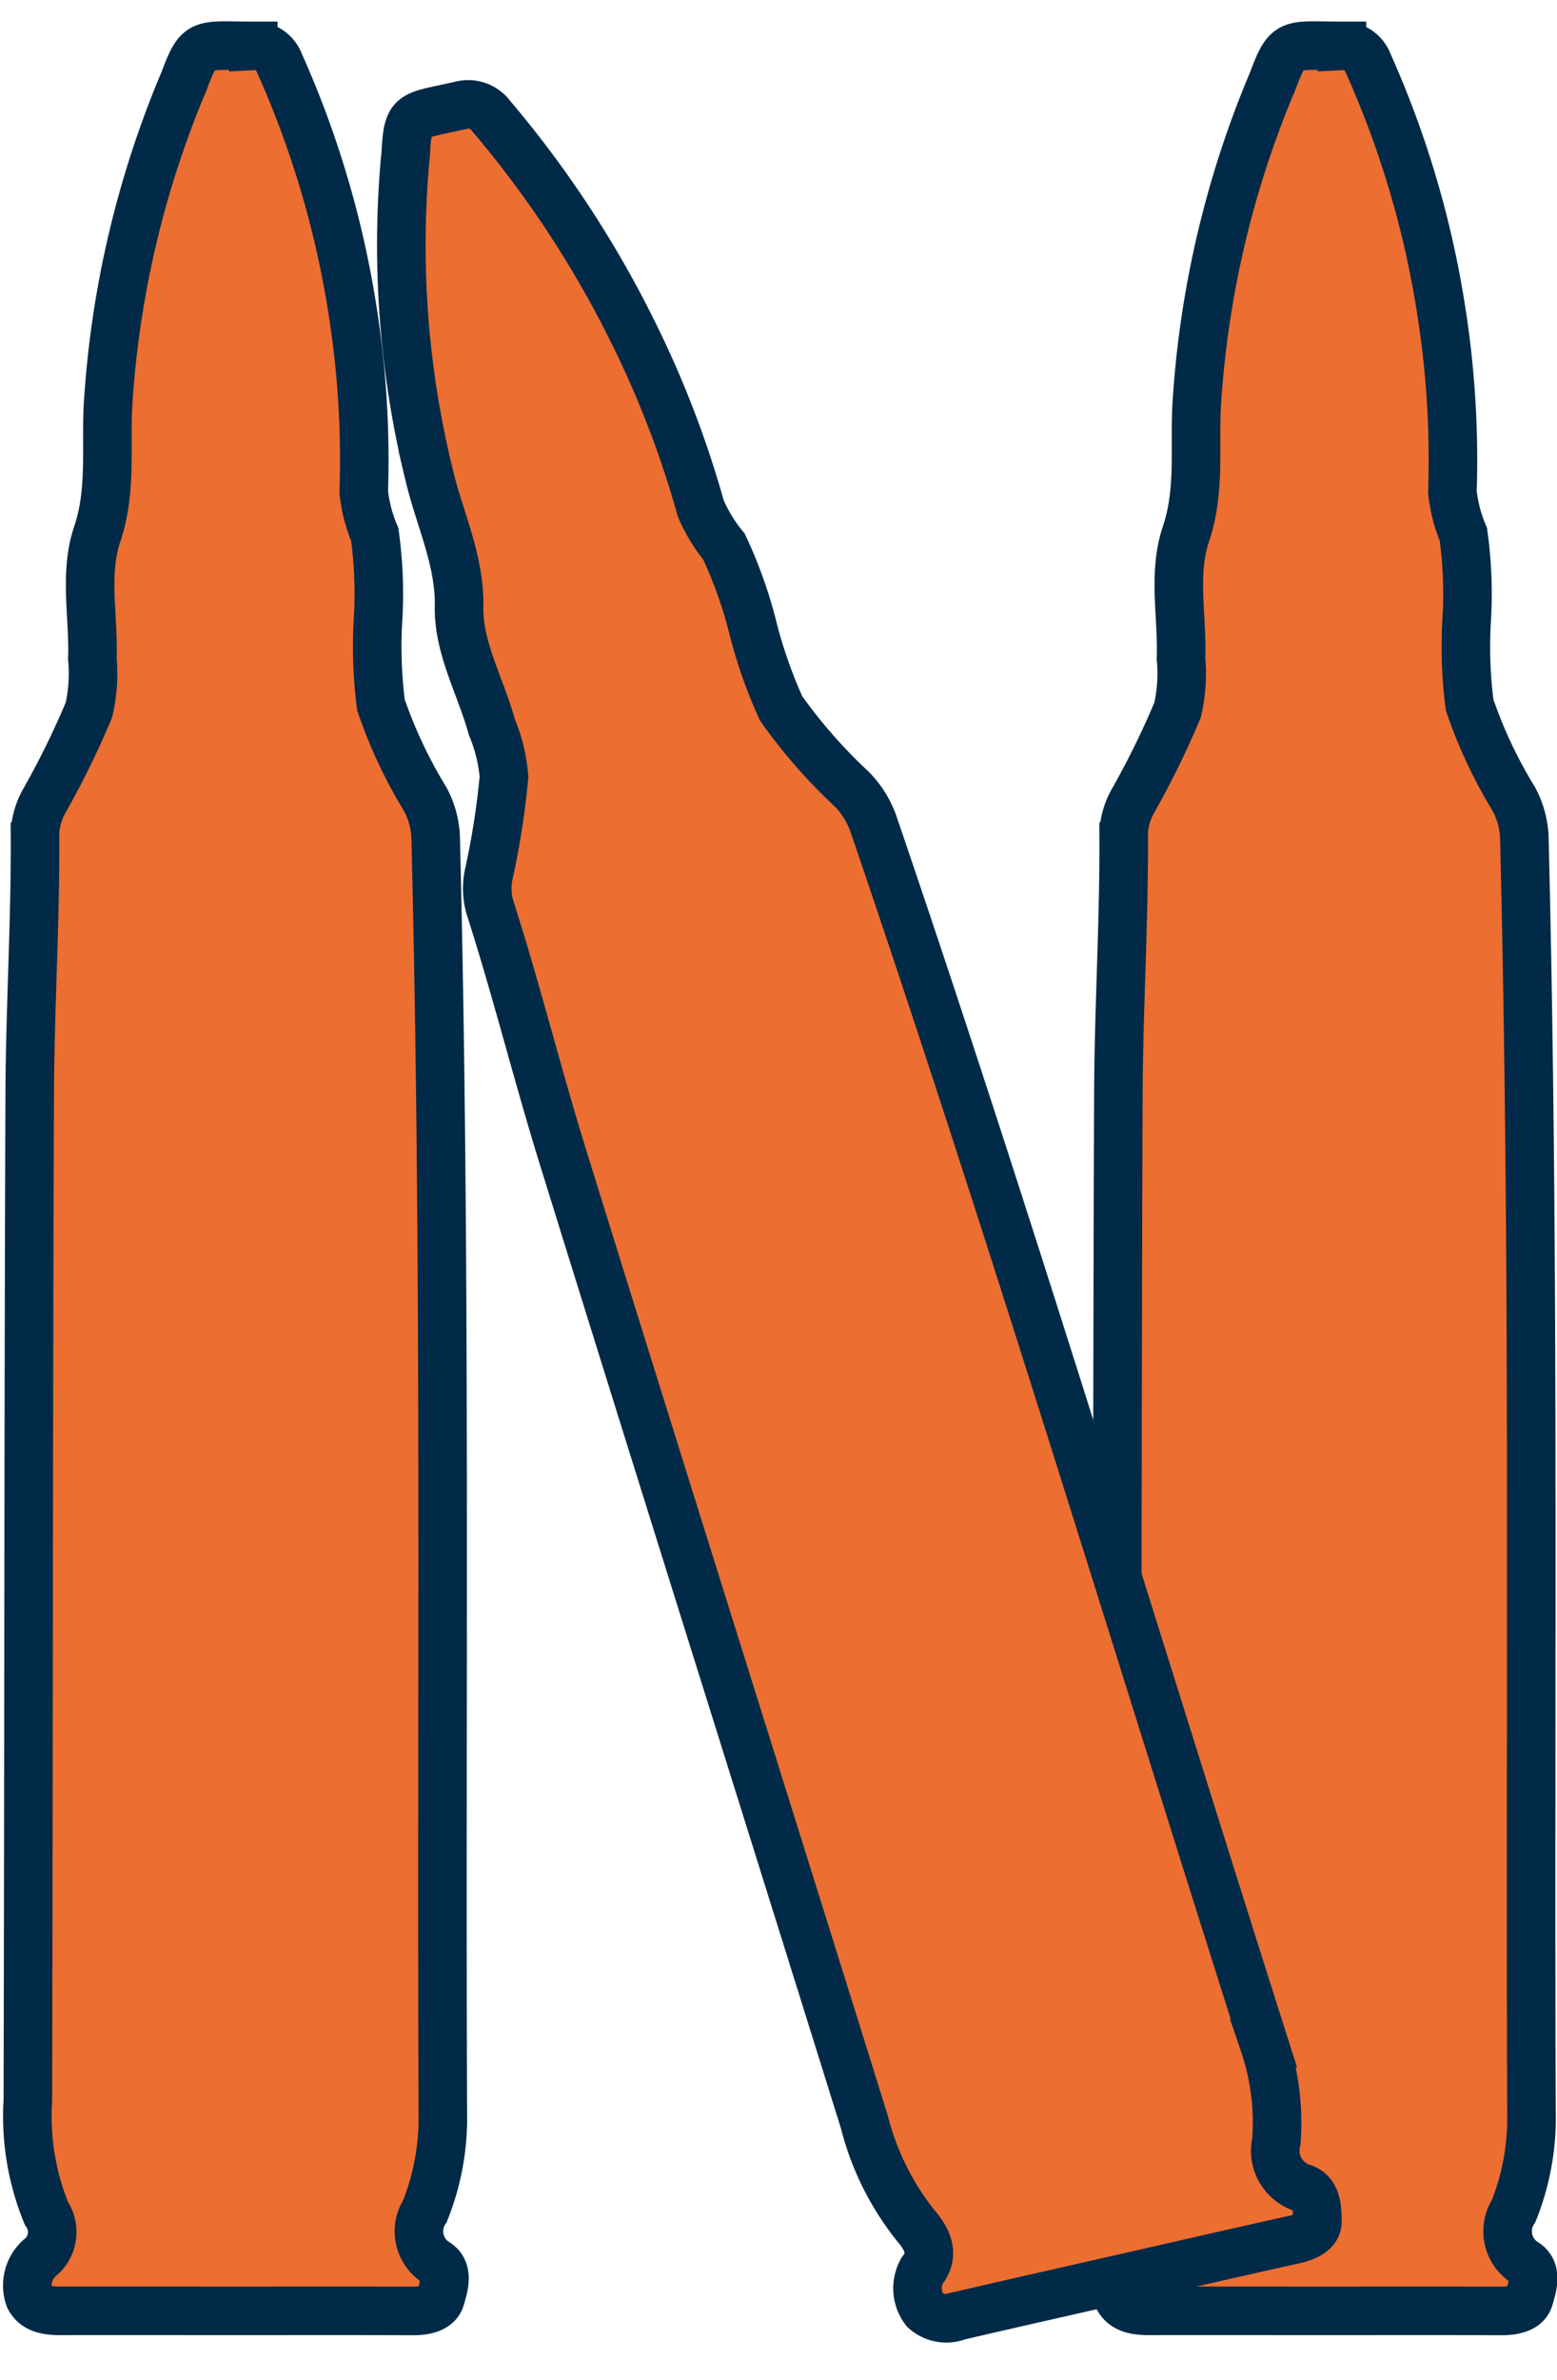 <svg xmlns="http://www.w3.org/2000/svg" width="64.14" height="97.997"><g fill="#ec6e31" stroke="#002a47" stroke-width="2"><path transform="translate(30.642 -7.765)" d="M23.923,102.924c-2.411,0-4.822-.006-7.234,0-.551,0-1.038-.084-1.273-.542a1.52,1.52,0,0,1,.4-1.618,1.362,1.362,0,0,0,.3-1.857,10.534,10.534,0,0,1-.764-4.638c.035-13.817.024-27.635.077-41.452.014-3.584.242-7.167.218-10.754a2.966,2.966,0,0,1,.409-1.363A35.146,35.146,0,0,0,17.868,37a6.671,6.671,0,0,0,.141-2.116c.065-1.711-.352-3.476.2-5.121.625-1.85.326-3.7.46-5.542a40.7,40.7,0,0,1,3.038-12.93c.015-.037.038-.072.051-.11.659-1.775.684-1.523,2.881-1.527a1.088,1.088,0,0,1,1.075.707,39.829,39.829,0,0,1,2.994,10.058,39.435,39.435,0,0,1,.481,7.6,6.068,6.068,0,0,0,.452,1.749,17.759,17.759,0,0,1,.146,3.361,18.973,18.973,0,0,0,.109,3.656,19.444,19.444,0,0,0,1.825,3.887,3.632,3.632,0,0,1,.43,1.536c.438,17.519.227,35.04.295,52.559a10.276,10.276,0,0,1-.736,4.05,1.522,1.522,0,0,0,.49,2.135c.5.331.288.979.15,1.452-.118.408-.619.525-1.13.524C28.79,102.918,26.356,102.924,23.923,102.924Z"/><path transform="translate(-14.205 -7.765)" d="M23.923,102.924c-2.411,0-4.822-.006-7.234,0-.551,0-1.038-.084-1.273-.542a1.52,1.52,0,0,1,.4-1.618,1.362,1.362,0,0,0,.3-1.857,10.534,10.534,0,0,1-.764-4.638c.035-13.817.024-27.635.077-41.452.014-3.584.242-7.167.218-10.754a2.966,2.966,0,0,1,.409-1.363A35.146,35.146,0,0,0,17.868,37a6.671,6.671,0,0,0,.141-2.116c.065-1.711-.352-3.476.2-5.121.625-1.85.326-3.7.46-5.542a40.7,40.7,0,0,1,3.038-12.93c.015-.037.038-.072.051-.11.659-1.775.684-1.523,2.881-1.527a1.088,1.088,0,0,1,1.075.707,39.829,39.829,0,0,1,2.994,10.058,39.435,39.435,0,0,1,.481,7.6,6.068,6.068,0,0,0,.452,1.749,17.759,17.759,0,0,1,.146,3.361,18.973,18.973,0,0,0,.109,3.656,19.444,19.444,0,0,0,1.825,3.887,3.632,3.632,0,0,1,.43,1.536c.438,17.519.227,35.04.295,52.559a10.276,10.276,0,0,1-.736,4.05,1.522,1.522,0,0,0,.49,2.135c.5.331.288.979.15,1.452-.118.408-.619.525-1.13.524C28.79,102.918,26.356,102.924,23.923,102.924Z"/><path transform="rotate(-14.98 29.198 -35.217)" d="M12.451,93.851c-2.359-.089-4.717-.184-7.077-.262A1.33,1.33,0,0,1,4.106,93a1.479,1.479,0,0,1,.319-1.608c.71-.514.5-1.273.218-1.851A11.252,11.252,0,0,1,3.7,84.863C3.131,71.01,2.523,57.154,1.977,43.3c-.141-3.593-.073-7.178-.251-10.775a2.849,2.849,0,0,1,.341-1.351,32.47,32.47,0,0,0,1.61-3.651,6.775,6.775,0,0,0,.046-2.116c-.01-1.714-.495-3.5-.023-5.128.531-1.832.158-3.7.211-5.54A39.668,39.668,0,0,1,6.324,1.887c.013-.036.034-.071.046-.108.568-1.756.6-1.5,2.753-1.425A1.175,1.175,0,0,1,10.2,1.1a43.523,43.523,0,0,1,3.364,10.2,41.3,41.3,0,0,1,.8,7.64,6.593,6.593,0,0,0,.518,1.771,18.515,18.515,0,0,1,.288,3.376,19.719,19.719,0,0,0,.264,3.67,21.641,21.641,0,0,0,1.954,3.964,3.954,3.954,0,0,1,.487,1.556c1.187,17.582,1.738,35.143,2.562,52.712a10.147,10.147,0,0,1-.545,4.034,1.614,1.614,0,0,0,.571,2.159c.5.35.324.993.21,1.462-.1.4-.583.5-1.082.484C17.213,94.025,14.832,93.941,12.451,93.851Z"/></g></svg>
